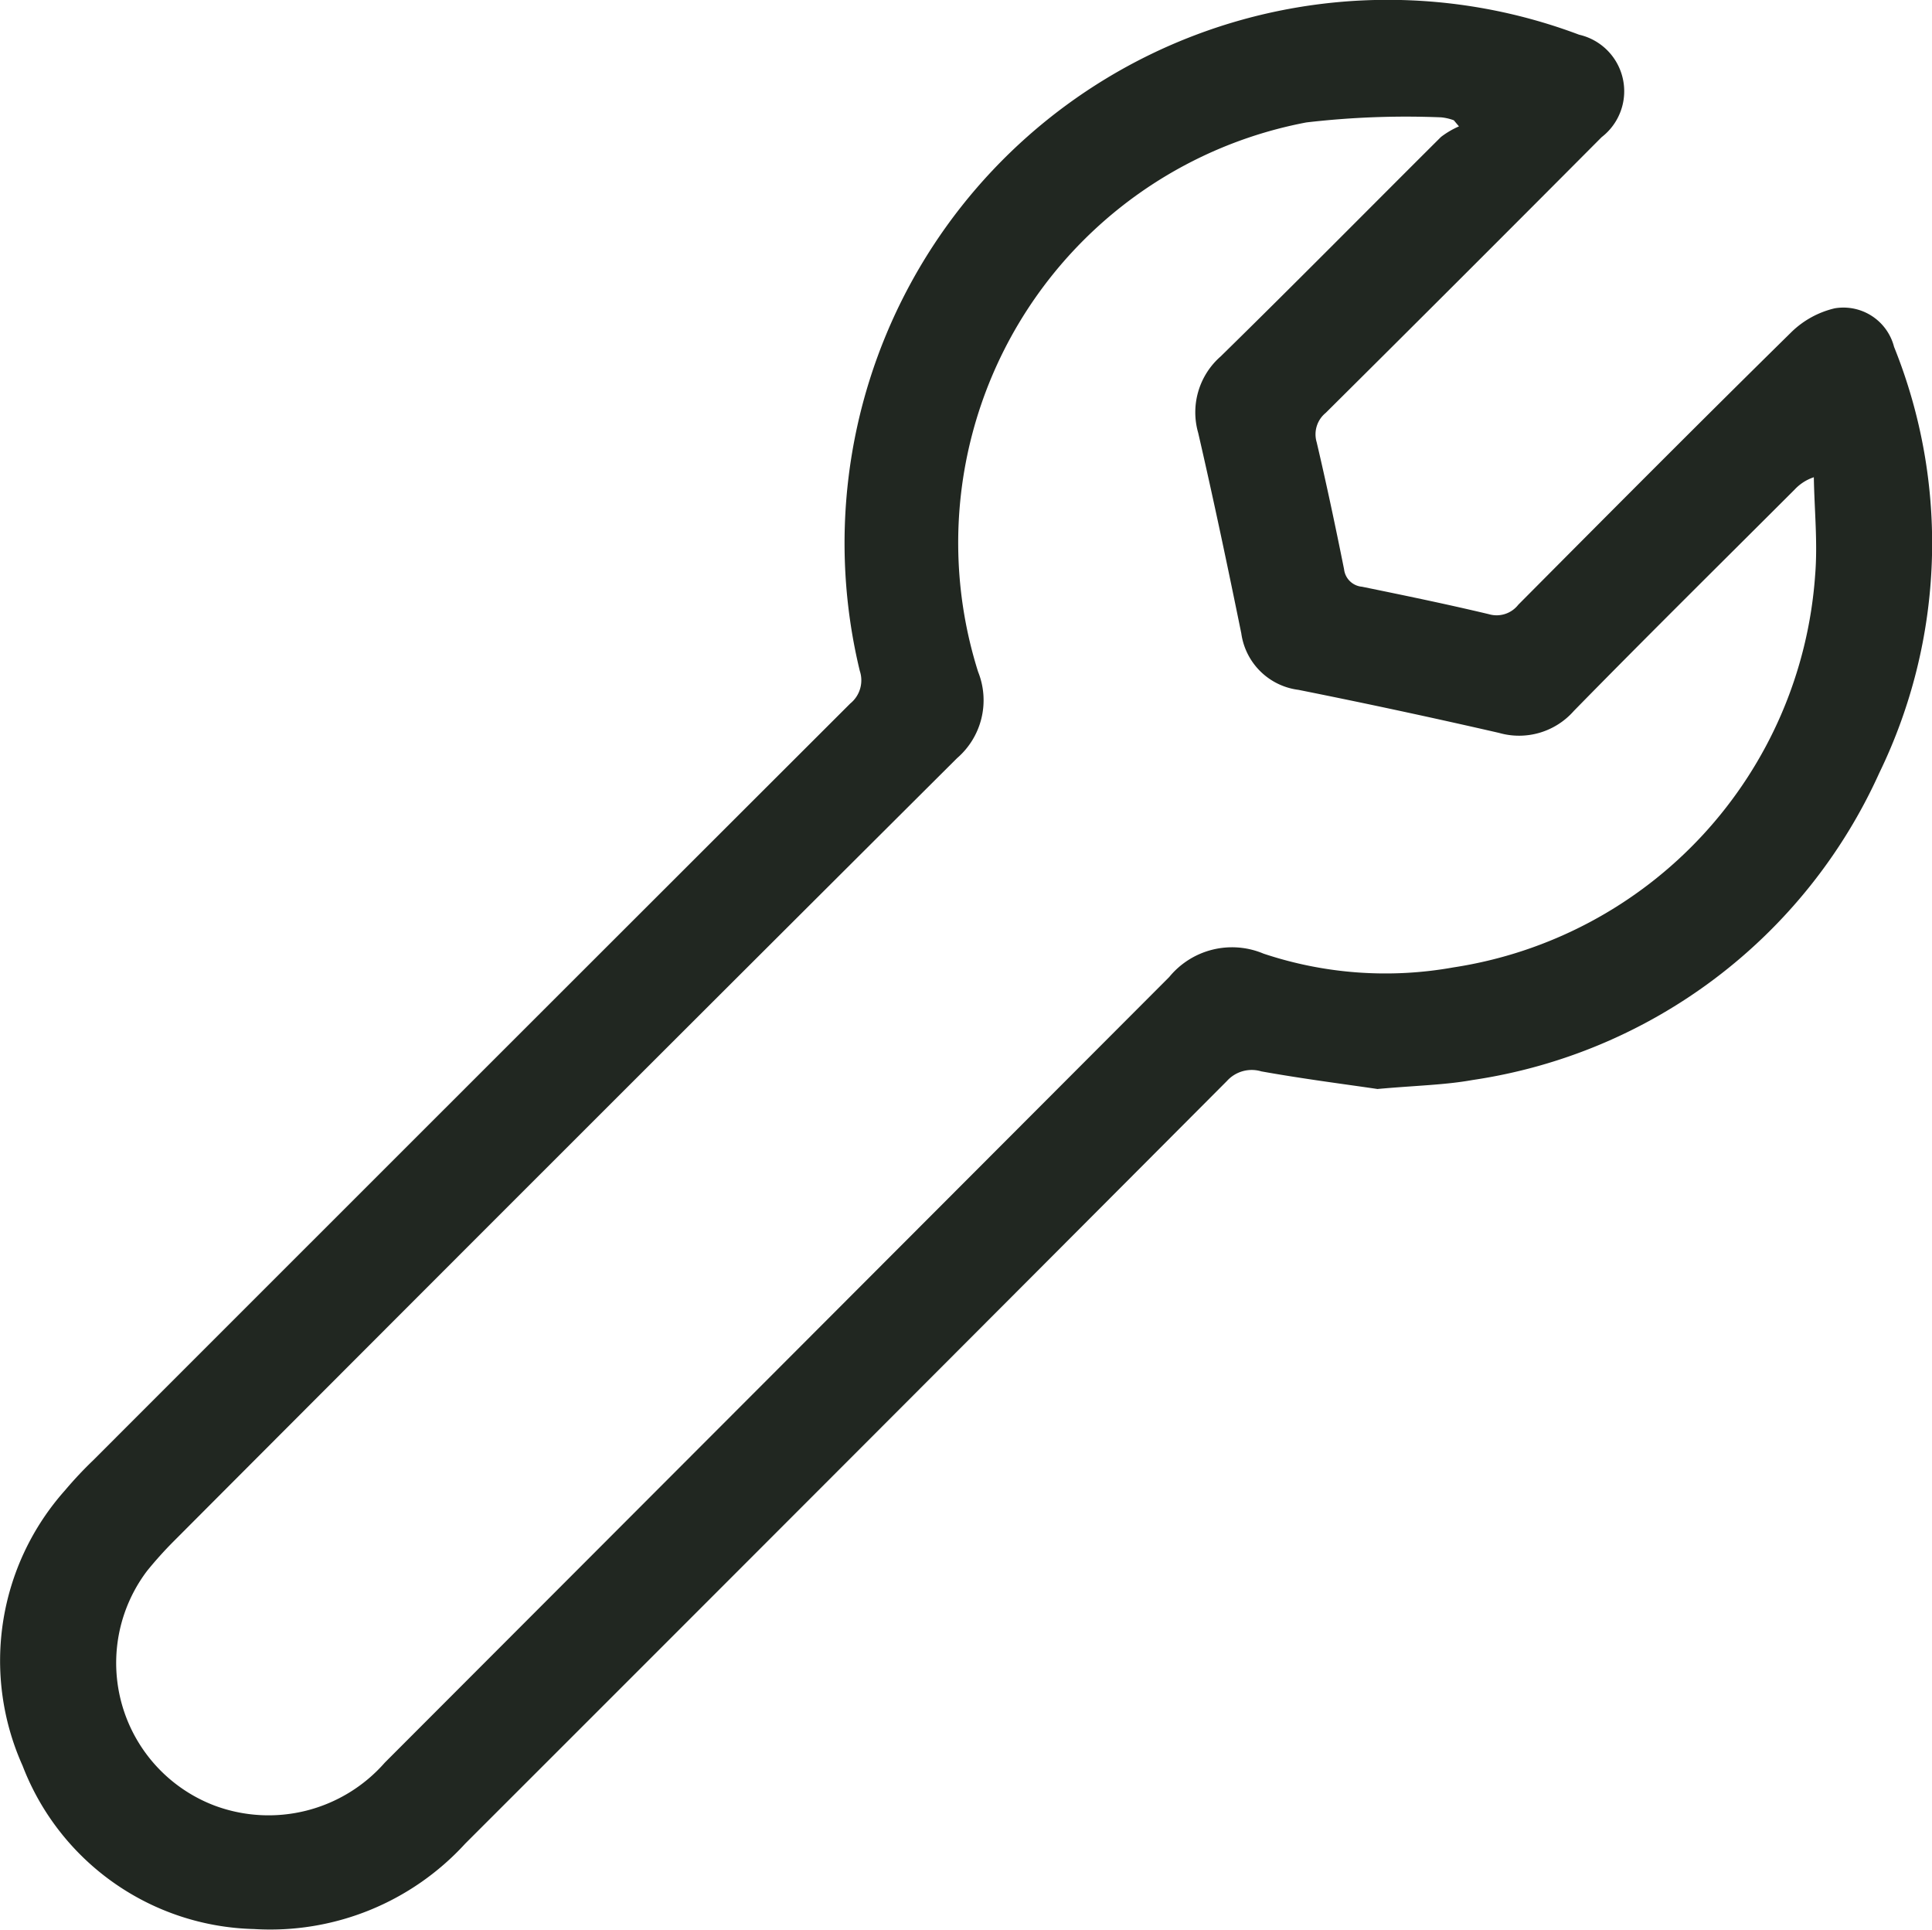 <?xml version="1.0" encoding="UTF-8"?> <svg xmlns="http://www.w3.org/2000/svg" xmlns:xlink="http://www.w3.org/1999/xlink" width="46.024" height="45.962" viewBox="0 0 46.024 45.962"><defs><clipPath id="clip-path"><rect id="Rectangle_337" data-name="Rectangle 337" width="46.024" height="45.962" fill="#212721"></rect></clipPath></defs><g id="Group_428" data-name="Group 428" transform="translate(0 0)"><g id="Group_427" data-name="Group 427" transform="translate(0 0)" clip-path="url(#clip-path)"><path id="Path_689" data-name="Path 689" d="M32.822,25.939c-.772-.114-1.778-.242-2.775-.421a.794.794,0,0,0-.819.229q-9.064,9.091-18.145,18.164a6.294,6.294,0,0,1-5.031,2.035,6.061,6.061,0,0,1-5.514-3.89A6.1,6.1,0,0,1,1.546,35.5a9.379,9.379,0,0,1,.675-.72q9.013-9.015,18.034-18.024a.711.711,0,0,0,.227-.777A12.939,12.939,0,0,1,37.619.827a1.381,1.381,0,0,1,.535,2.44Q34.877,6.56,31.581,9.834a.659.659,0,0,0-.215.7c.235,1,.449,2.012.652,3.023a.472.472,0,0,0,.429.418c1.01.207,2.02.415,3.022.654a.655.655,0,0,0,.7-.226c2.163-2.175,4.326-4.35,6.513-6.5a2.192,2.192,0,0,1,1.027-.56,1.245,1.245,0,0,1,1.411.918,12.516,12.516,0,0,1-.352,10.15,12.661,12.661,0,0,1-9.69,7.313c-.659.119-1.338.13-2.255.213M34.755,3.01l-.122-.145a1.191,1.191,0,0,0-.3-.07,20.469,20.469,0,0,0-3.213.121A10.191,10.191,0,0,0,23.3,16a1.821,1.821,0,0,1-.5,2.057Q13.453,27.37,4.133,36.715a9.278,9.278,0,0,0-.629.7,3.634,3.634,0,0,0,1.614,5.593,3.683,3.683,0,0,0,4.05-1.027q9.344-9.353,18.685-18.71a1.934,1.934,0,0,1,2.247-.557,9.168,9.168,0,0,0,4.521.328,10.176,10.176,0,0,0,8.619-9.34c.064-.772-.018-1.556-.031-2.335a1.091,1.091,0,0,0-.455.291c-1.757,1.756-3.524,3.5-5.263,5.276a1.737,1.737,0,0,1-1.782.522q-2.381-.546-4.777-1.025a1.575,1.575,0,0,1-1.362-1.346c-.326-1.6-.661-3.19-1.027-4.776a1.768,1.768,0,0,1,.536-1.82c1.764-1.728,3.5-3.487,5.248-5.227a2.017,2.017,0,0,1,.429-.252" transform="translate(0 0)" fill="#212721"></path></g></g></svg> 